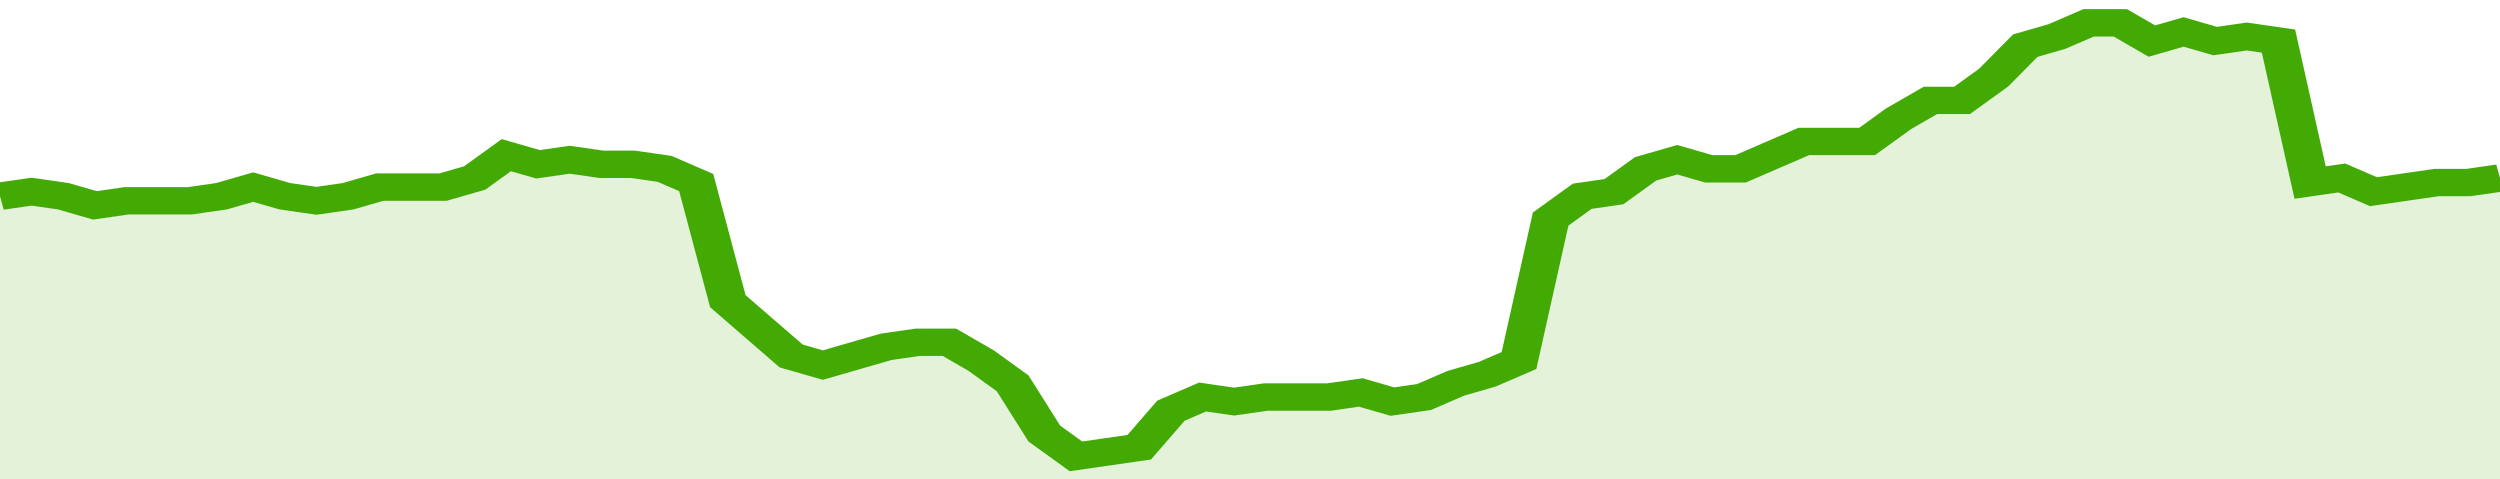 <svg xmlns="http://www.w3.org/2000/svg" viewBox="0 0 395 105" width="120" height="23" preserveAspectRatio="none">
				 <polyline fill="none" stroke="#43AA05" stroke-width="6" points="0, 43 5, 42 10, 43 15, 45 20, 44 25, 44 30, 44 35, 43 40, 41 45, 43 50, 44 55, 43 60, 41 65, 41 70, 41 75, 39 80, 34 85, 36 90, 35 95, 36 100, 36 105, 37 110, 40 115, 66 120, 72 125, 78 130, 80 135, 78 140, 76 145, 75 150, 75 155, 79 160, 84 165, 95 170, 100 175, 99 180, 98 185, 90 190, 87 195, 88 200, 87 205, 87 210, 87 215, 86 220, 88 225, 87 230, 84 235, 82 240, 79 245, 48 250, 43 255, 42 260, 37 265, 35 270, 37 275, 37 280, 34 285, 31 290, 31 295, 31 300, 26 305, 22 310, 22 315, 17 320, 10 325, 8 330, 5 335, 5 340, 9 345, 7 350, 9 355, 8 360, 9 365, 40 370, 39 375, 42 380, 41 385, 40 390, 40 395, 39 395, 39 "> </polyline>
				 <polygon fill="#43AA05" opacity="0.15" points="0, 105 0, 43 5, 42 10, 43 15, 45 20, 44 25, 44 30, 44 35, 43 40, 41 45, 43 50, 44 55, 43 60, 41 65, 41 70, 41 75, 39 80, 34 85, 36 90, 35 95, 36 100, 36 105, 37 110, 40 115, 66 120, 72 125, 78 130, 80 135, 78 140, 76 145, 75 150, 75 155, 79 160, 84 165, 95 170, 100 175, 99 180, 98 185, 90 190, 87 195, 88 200, 87 205, 87 210, 87 215, 86 220, 88 225, 87 230, 84 235, 82 240, 79 245, 48 250, 43 255, 42 260, 37 265, 35 270, 37 275, 37 280, 34 285, 31 290, 31 295, 31 300, 26 305, 22 310, 22 315, 17 320, 10 325, 8 330, 5 335, 5 340, 9 345, 7 350, 9 355, 8 360, 9 365, 40 370, 39 375, 42 380, 41 385, 40 390, 40 395, 39 395, 105 "></polygon>
			</svg>